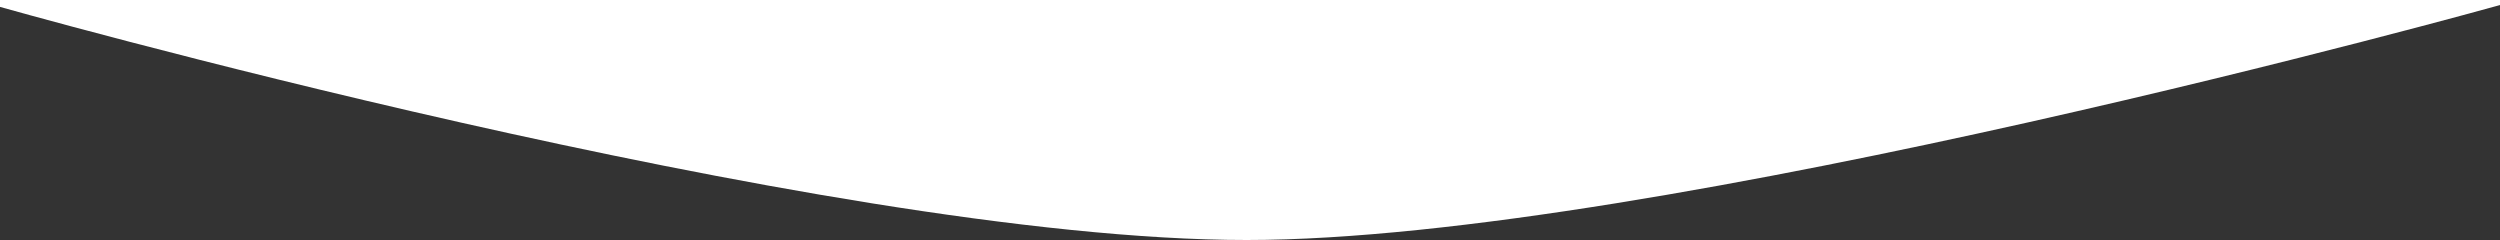 <?xml version="1.0" encoding="UTF-8"?>
<svg width="375px" height="36px" viewBox="0 0 375 36" version="1.1" xmlns="http://www.w3.org/2000/svg" xmlns:xlink="http://www.w3.org/1999/xlink">
    <rect x="0" y="0" width="375" height="36" fill="#333333" stroke="none"/>
    <!-- Generator: Sketch 47.1 (45422) - http://www.bohemiancoding.com/sketch -->
    <title>Rectangle 3 Copy</title>
    <desc>Created with Sketch.</desc>
    <defs></defs>
    <g id="1.1.Home" stroke="none" stroke-width="1" fill="none" fill-rule="evenodd">
        <g id="movil-home" fill="#FFFFFF">
            <path d="M-1,-7 L375,-7 L375,0.758 C375,0.758 248.638,36 187,36 C123.305,36 -1,0.758 -1,0.758 L-1,-7 Z" id="Rectangle-3-Copy"></path>
        </g>
    </g>
</svg>